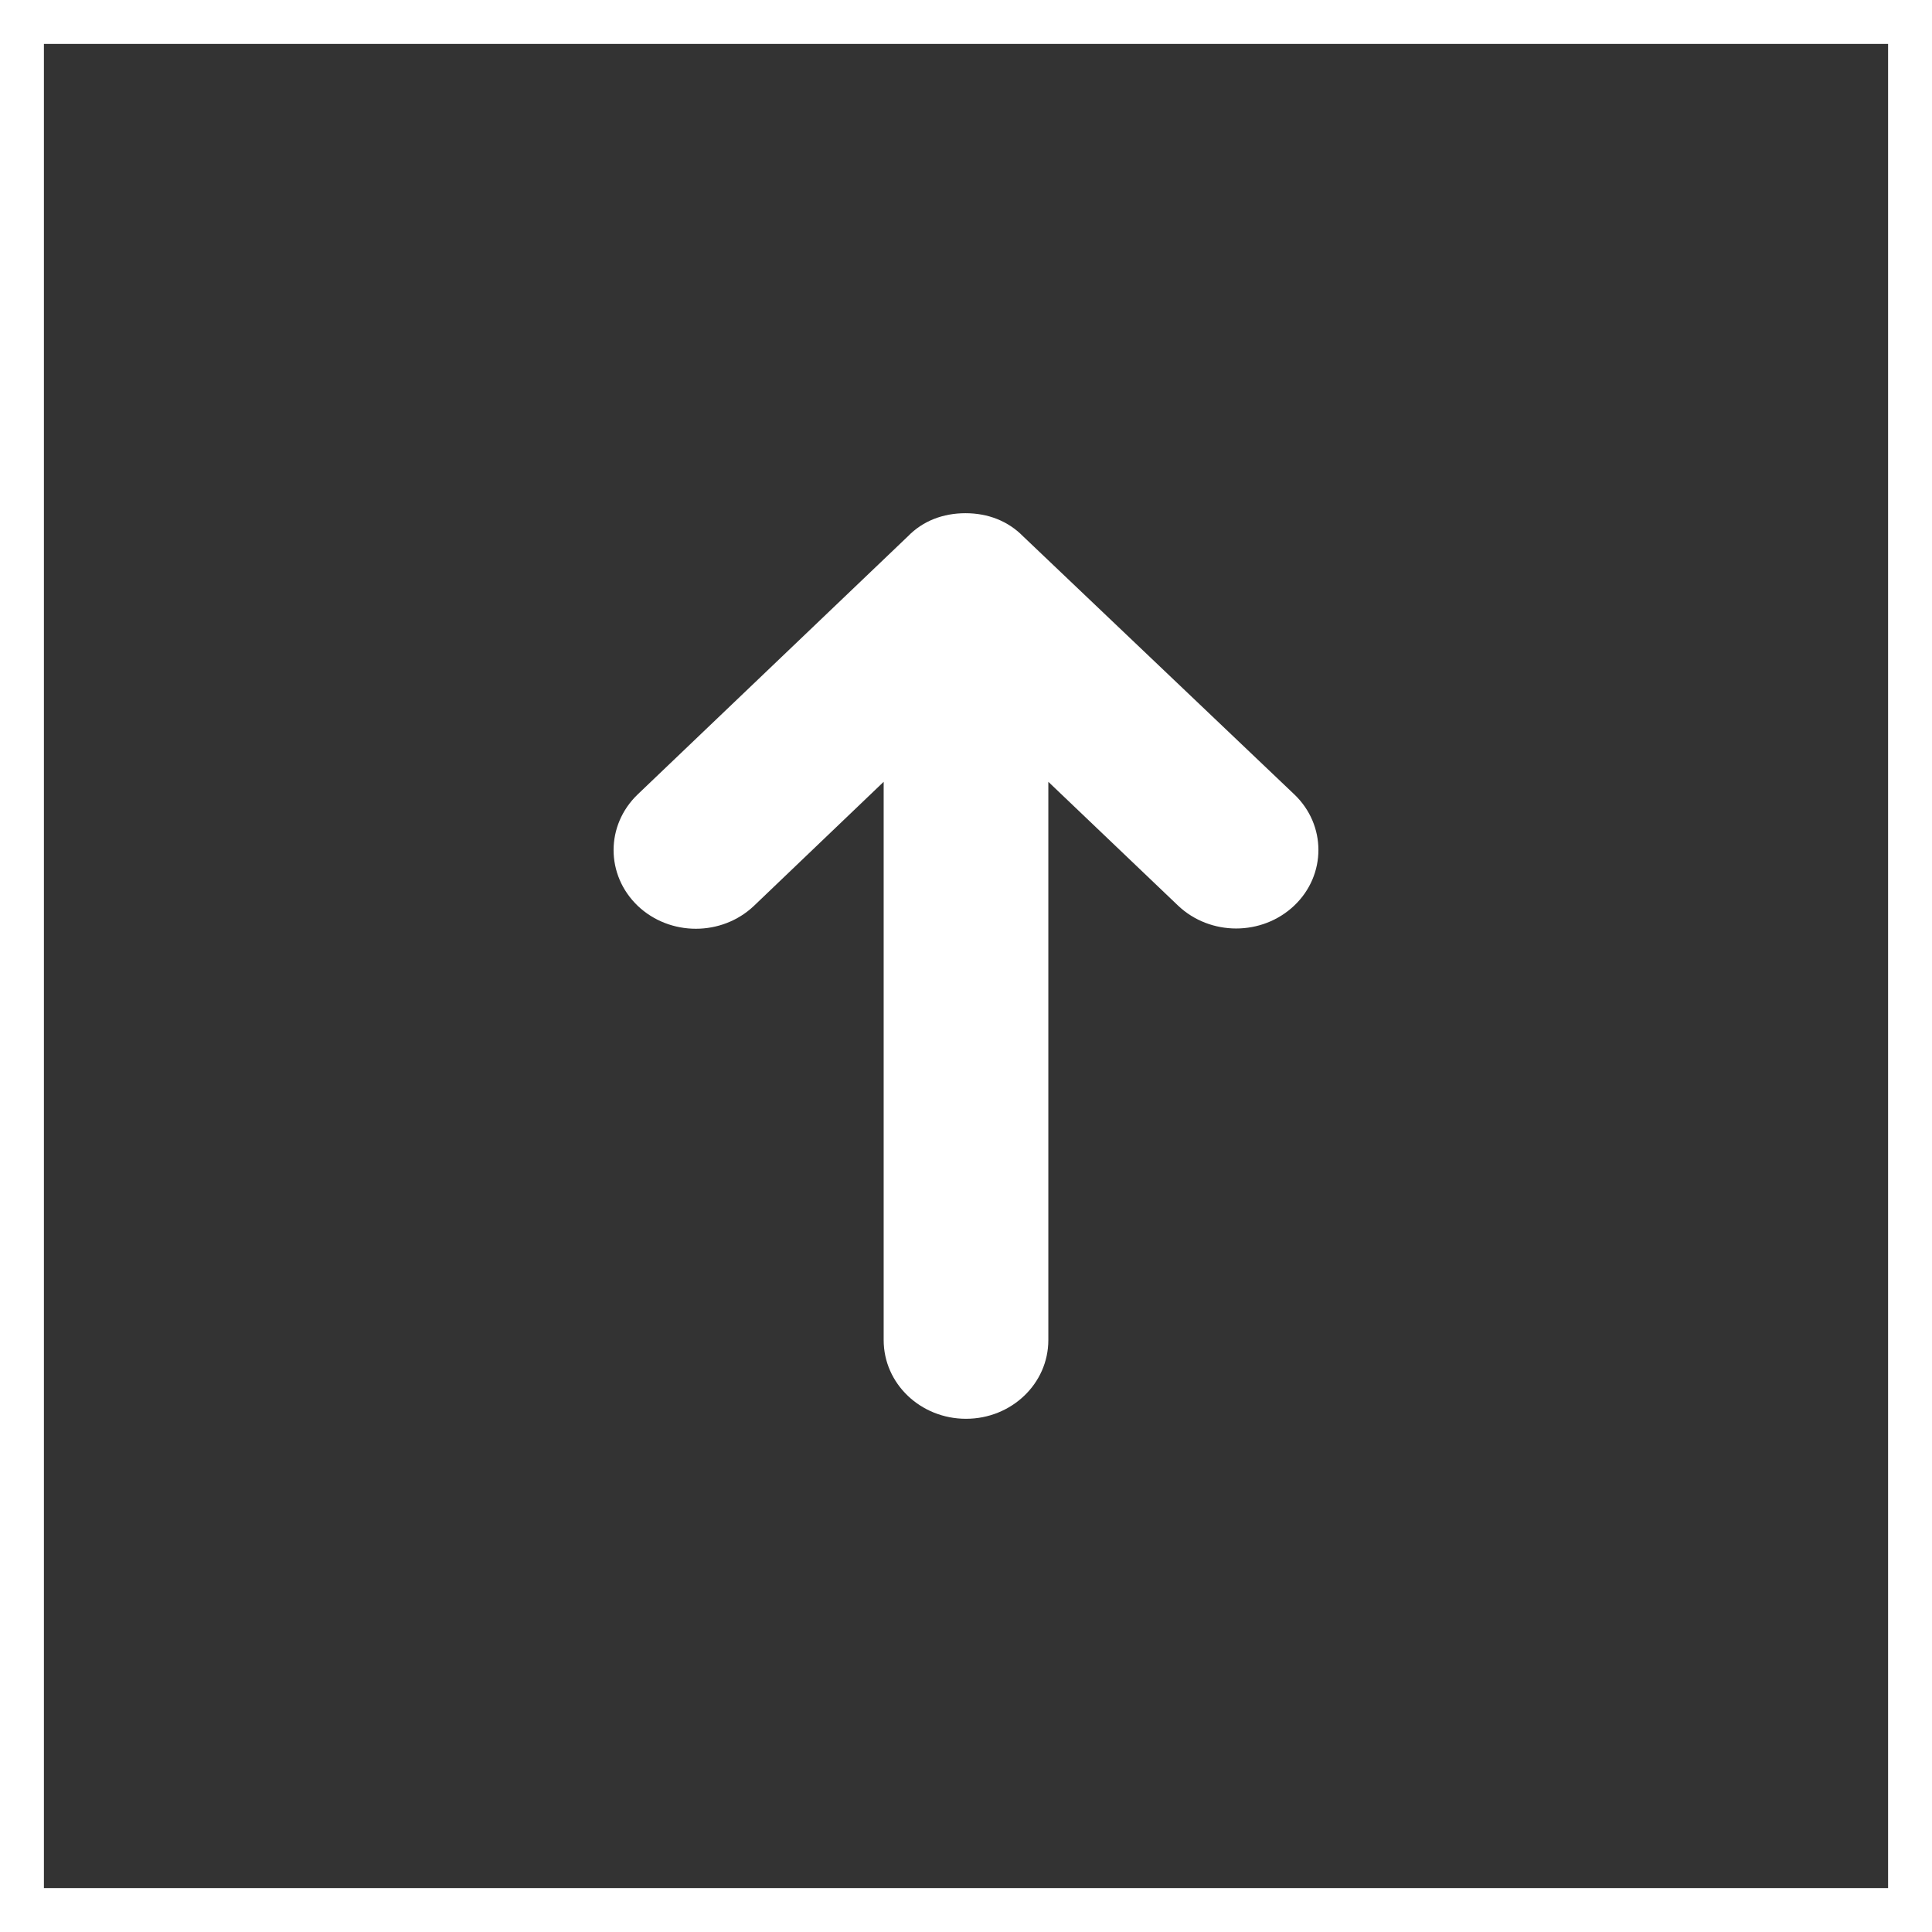 <svg xmlns="http://www.w3.org/2000/svg" width="44" height="44" viewBox="0 0 44 44" fill="none"><rect x="0" y="0" width="44" height="44" fill="#333333" stroke="none"/><g clip-path="url(#clip0_334_11)"><path d="M43.5 0.5H0.5V43.5H43.5V0.5Z" stroke="white"></path><path d="M14.523 18.092L20.676 12.215C21.016 11.863 21.479 11.688 21.988 11.688C22.498 11.688 22.955 11.863 23.301 12.215L29.477 18.092C30.209 18.789 30.209 19.926 29.477 20.623C28.744 21.32 27.561 21.32 26.828 20.623L23.875 17.805V30.52C23.875 31.51 23.037 32.312 22 32.312C20.963 32.312 20.125 31.51 20.125 30.52V17.805L17.172 20.629C16.439 21.326 15.256 21.326 14.523 20.629C13.791 19.926 13.791 18.795 14.523 18.092Z" fill="white"></path></g><defs><clipPath id="clip0_334_11"><rect width="44" height="44" fill="white"></rect></clipPath></defs></svg>